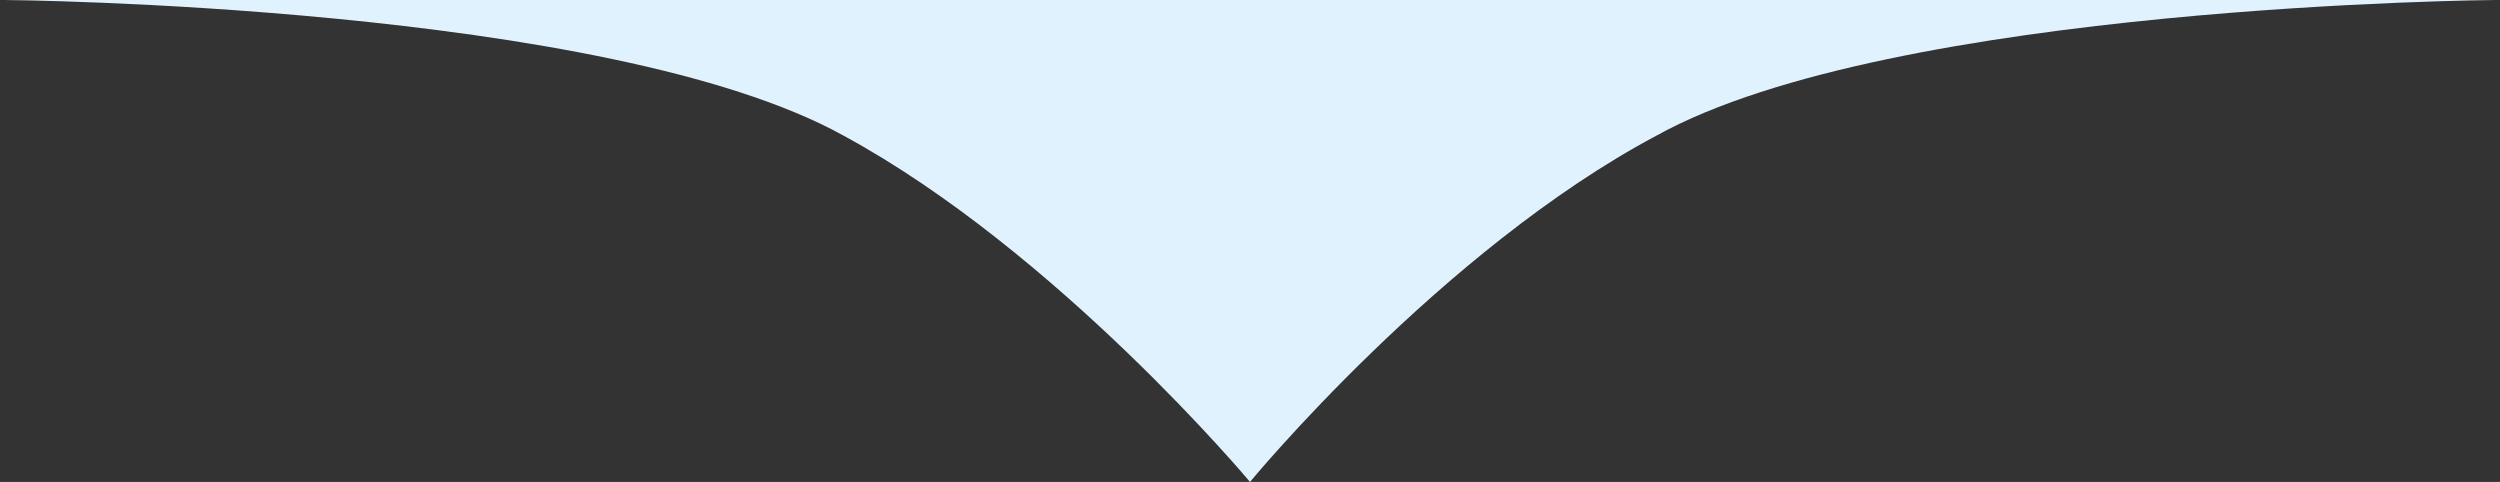<?xml version="1.0" encoding="utf-8"?>
<!-- Generator: Adobe Illustrator 26.4.1, SVG Export Plug-In . SVG Version: 6.00 Build 0)  -->
<svg version="1.1" id="Layer_1" xmlns="http://www.w3.org/2000/svg" xmlns:xlink="http://www.w3.org/1999/xlink" x="0px" y="0px"
	 viewBox="0 0 166 32" style="enable-background:new 0 0 166 32;" xml:space="preserve">
<rect x="0" y="0" width="166" height="32" fill="#333333" stroke="none"/>
<style type="text/css">
	.st0{fill:#DFF2FD;}
</style>
<path class="st0" d="M56,9c14.2,7.7,27,23,27,23H83c0,0,12.7-15.4,27-23C125.7,0.3,165.7,0,165.7,0v0H0.3v0C0.3,0,40.3,0.3,56,9z"/>
</svg>
